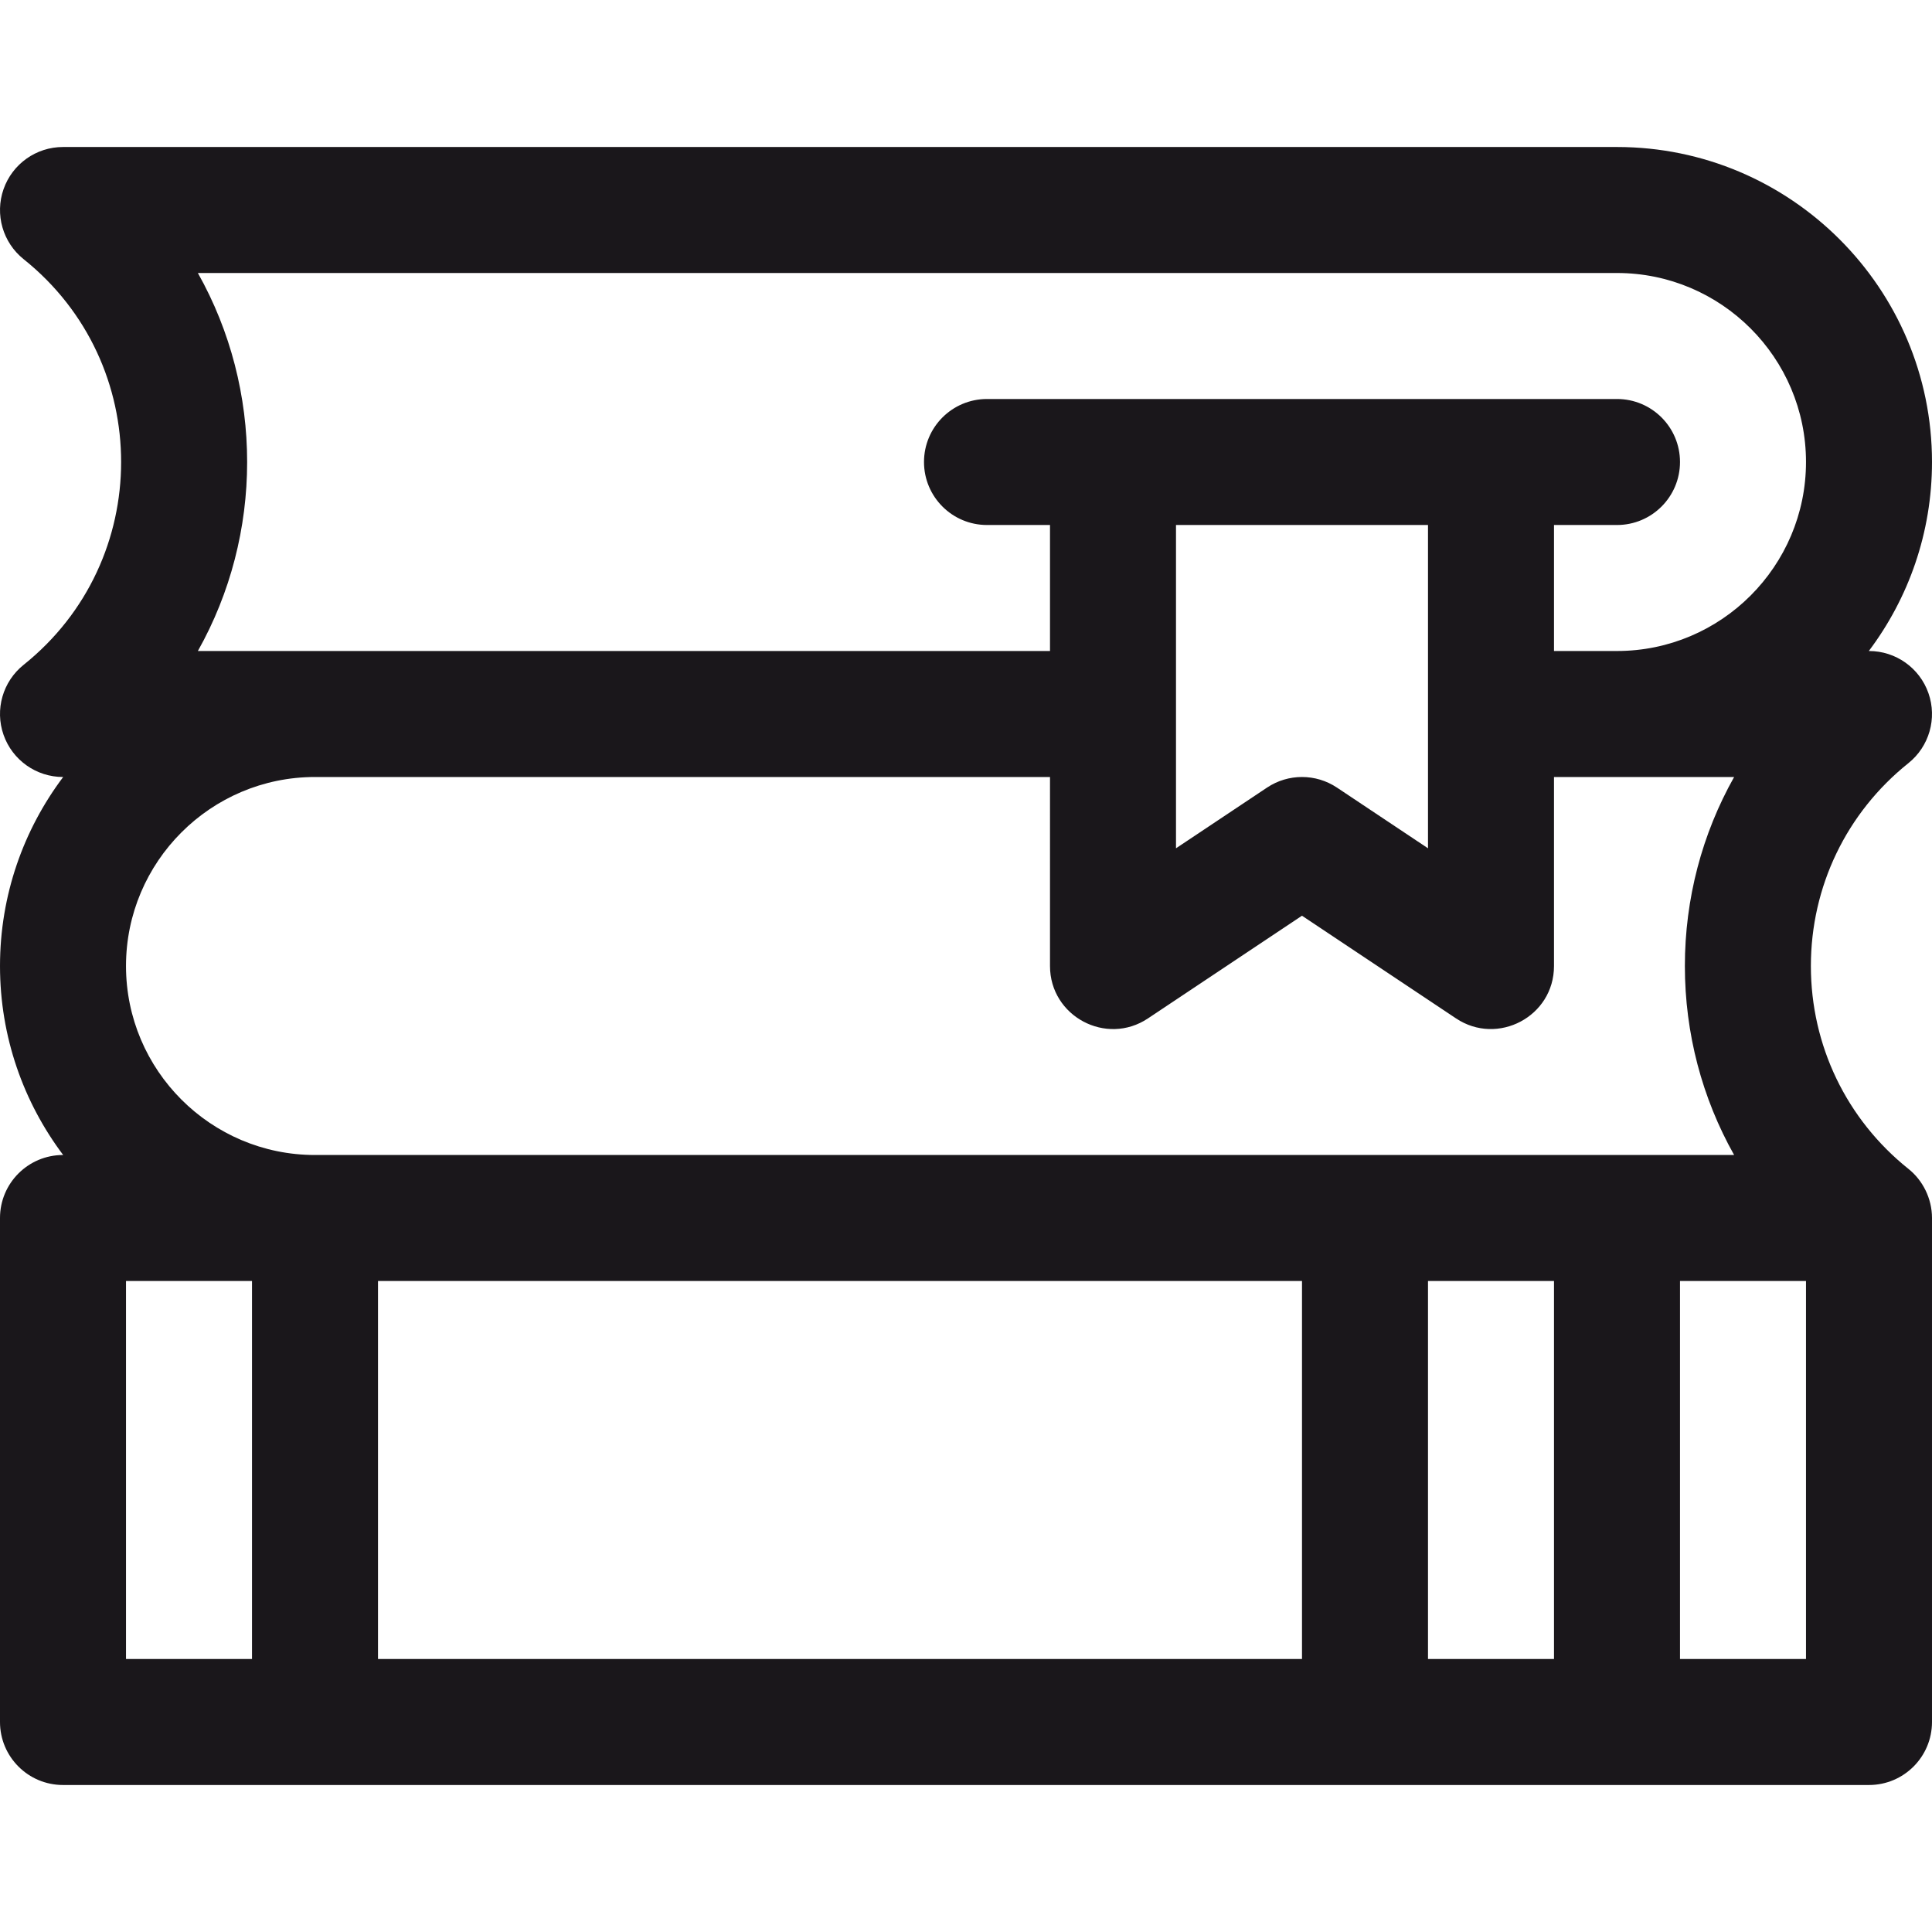 <!-- icon666.com - MILLIONS vector ICONS FREE --><svg version="1.1" id="Layer_1" xmlns="http://www.w3.org/2000/svg" xmlns:xlink="http://www.w3.org/1999/xlink" x="0px" y="0px" viewBox="0 0 512 512" style="enable-background:new 0 0 512 512;" xml:space="preserve"><g><g><path d="M505.733,309.746c-16.416-13.133-25.831-32.722-25.831-53.745c0-21.023,9.415-40.613,25.831-53.745 c5.537-4.429,7.672-11.873,5.325-18.563c-2.346-6.692-8.664-11.169-15.754-11.169h-0.046C505.763,158.56,512,141.213,512,122.435 c0-46.031-37.448-83.478-83.478-83.478H16.696c-7.09,0-13.408,4.478-15.754,11.169c-2.346,6.69-0.211,14.133,5.325,18.563 c34.481,27.583,34.407,79.966,0,107.491c-5.537,4.429-7.672,11.873-5.325,18.563c2.346,6.692,8.664,11.169,15.754,11.169h0.046 C6.237,219.875,0.001,237.222,0.001,256s6.236,36.125,16.741,50.087h-0.046c-9.22,0-16.696,7.475-16.696,16.696v133.565 c0,9.22,7.475,16.696,16.696,16.696h478.608c9.22,0,16.696-7.475,16.696-16.696V322.783 C512,317.58,509.521,312.751,505.733,309.746z M66.783,439.652H33.392V339.478h33.391V439.652z M33.392,256 c0-27.618,22.469-50.087,50.087-50.087h194.782V256c0,13.326,14.891,21.274,25.956,13.891l40.826-27.217l40.826,27.217 c11.006,7.341,25.956-0.479,25.956-13.891v-50.087h16.696h31.042c-8.478,15.069-13.053,32.229-13.053,50.087 c0,17.858,4.573,35.017,13.053,50.087H83.479C55.86,306.087,33.392,283.618,33.392,256z M311.652,224.804V139.13h66.782v85.674 l-24.131-16.087c-5.609-3.739-12.912-3.739-18.522,0L311.652,224.804z M345.043,439.652H100.174V339.478h244.869V439.652z M411.826,439.652h-33.391V339.478h33.391V439.652z M478.608,439.652h-33.391V339.478h33.391V439.652z M428.522,172.522h-16.696 v-33.391h16.696c9.22,0,16.696-7.475,16.696-16.696c0-9.22-7.475-16.696-16.696-16.696c-7.249,0-160.292,0-166.956,0 c-9.22,0-16.696,7.475-16.696,16.696c0,9.22,7.475,16.696,16.696,16.696h16.696v33.391c-8.505,0-217.772,0-225.824,0 c17.392-30.915,17.429-69.194,0-100.174h376.084c27.618,0,50.087,22.469,50.087,50.087 C478.608,150.053,456.139,172.522,428.522,172.522z" fill="#000000" style="fill: rgb(26, 23, 27);"></path></g></g></svg>
